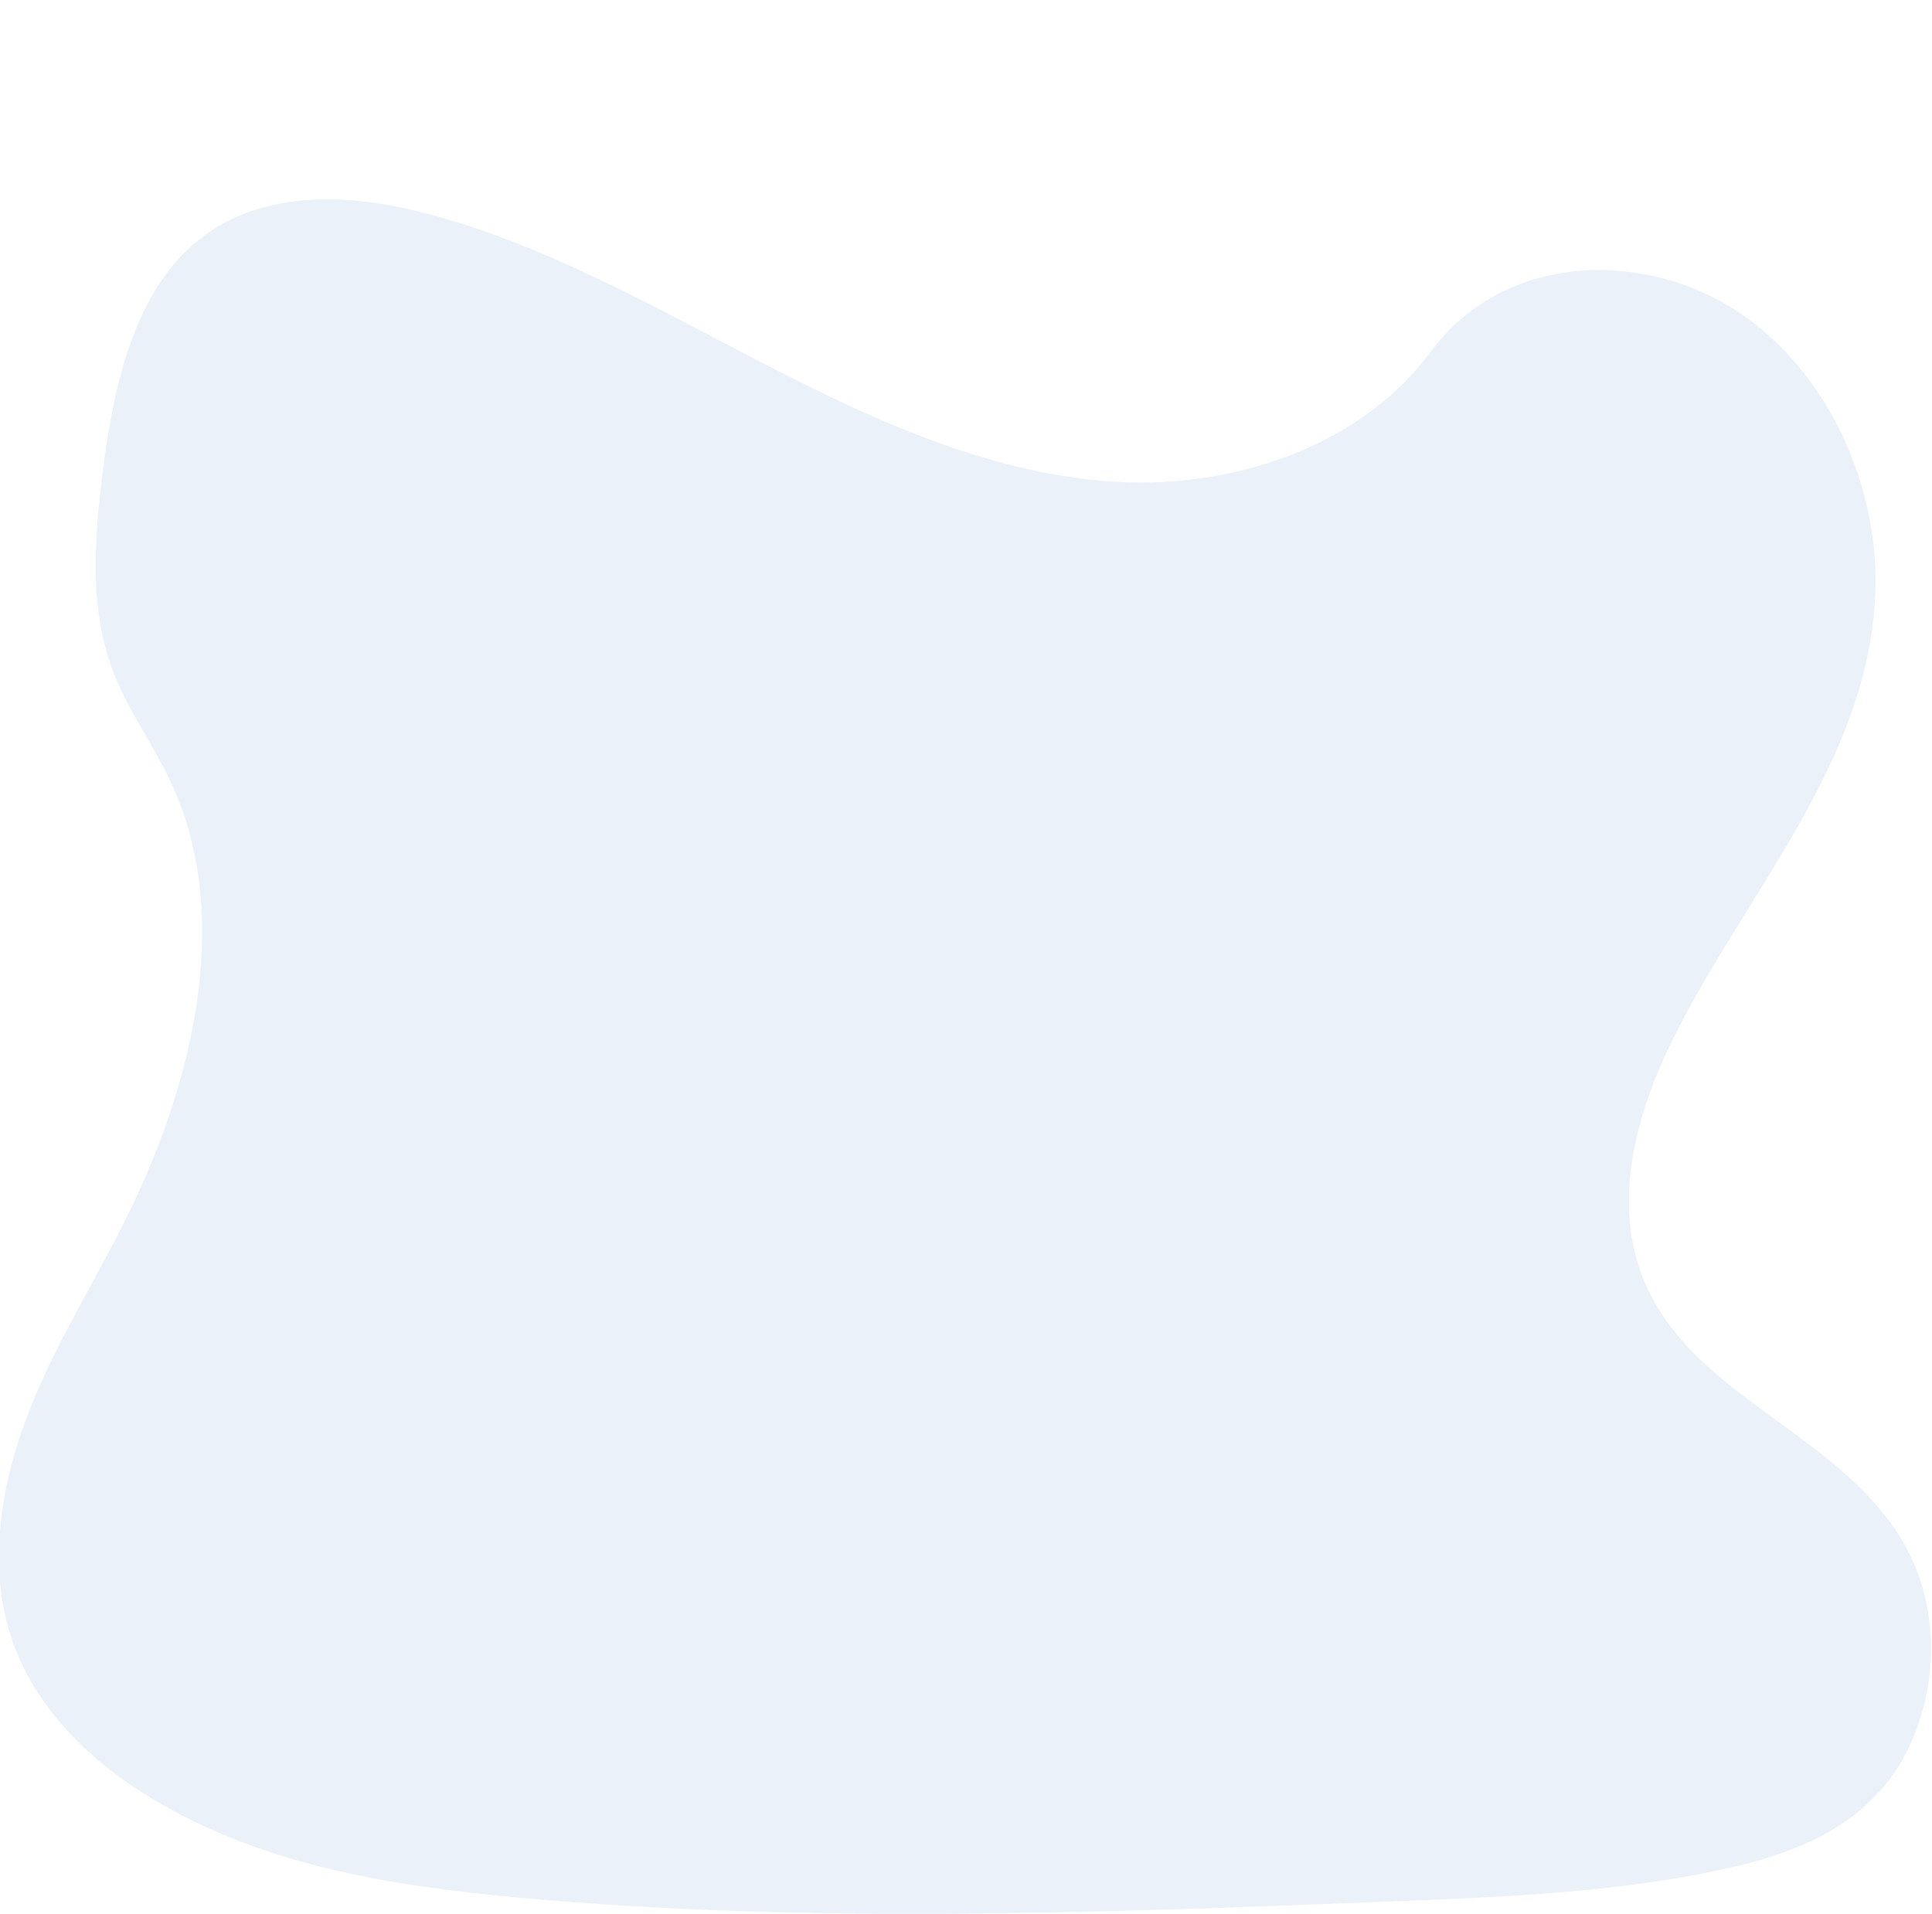 <svg width="1831" height="1814" viewBox="0 0 1831 1814" fill="none" xmlns="http://www.w3.org/2000/svg">
<g clip-path="url(#clip0_378_1920)">
<path opacity="0.1" d="M1062.82 456.91C945.441 451.473 833.654 401.276 726.968 346.294C620.282 291.313 514.47 230.388 399.902 201.264C326.129 182.53 241.851 179.895 182.477 232.306C125.344 282.714 106.877 369.749 96.96 450.483C89.49 511.239 85.104 575.198 105.558 632.055C119.766 671.547 144.987 704.738 162.437 742.566C223.178 874.15 180.268 1036.44 114.457 1164.95C83.594 1225.22 47.805 1282.73 23.998 1346.9C0.191 1411.07 -10.823 1484.59 10.012 1550.05C30.672 1614.92 79.86 1663.66 133.163 1697.93C241.422 1767.47 368.991 1787.47 493.381 1798.76C768.749 1823.74 1045.58 1812.92 1321.68 1802.09C1423.85 1798.09 1526.48 1794.02 1626.99 1773.07C1682.82 1761.44 1740.44 1742.98 1780.97 1698.39C1832.41 1641.81 1845.16 1545.98 1810.69 1475.01C1752.87 1355.98 1592.96 1326.44 1552.58 1198.69C1530.33 1128.38 1553.18 1050.05 1585.51 984.851C1654.86 844.963 1771.1 722.251 1777.24 562.343C1781.43 452.527 1725.55 342.564 1639.15 290.491C1548.56 236.036 1423.01 242.885 1356.18 333.039C1287.38 425.974 1166.47 461.694 1062.82 456.91Z" fill="#3374BA"/>
</g>
<defs>
<clipPath id="clip0_378_1920">
<rect width="1831" height="1814" fill="white"/>
</clipPath>
</defs>
</svg>
